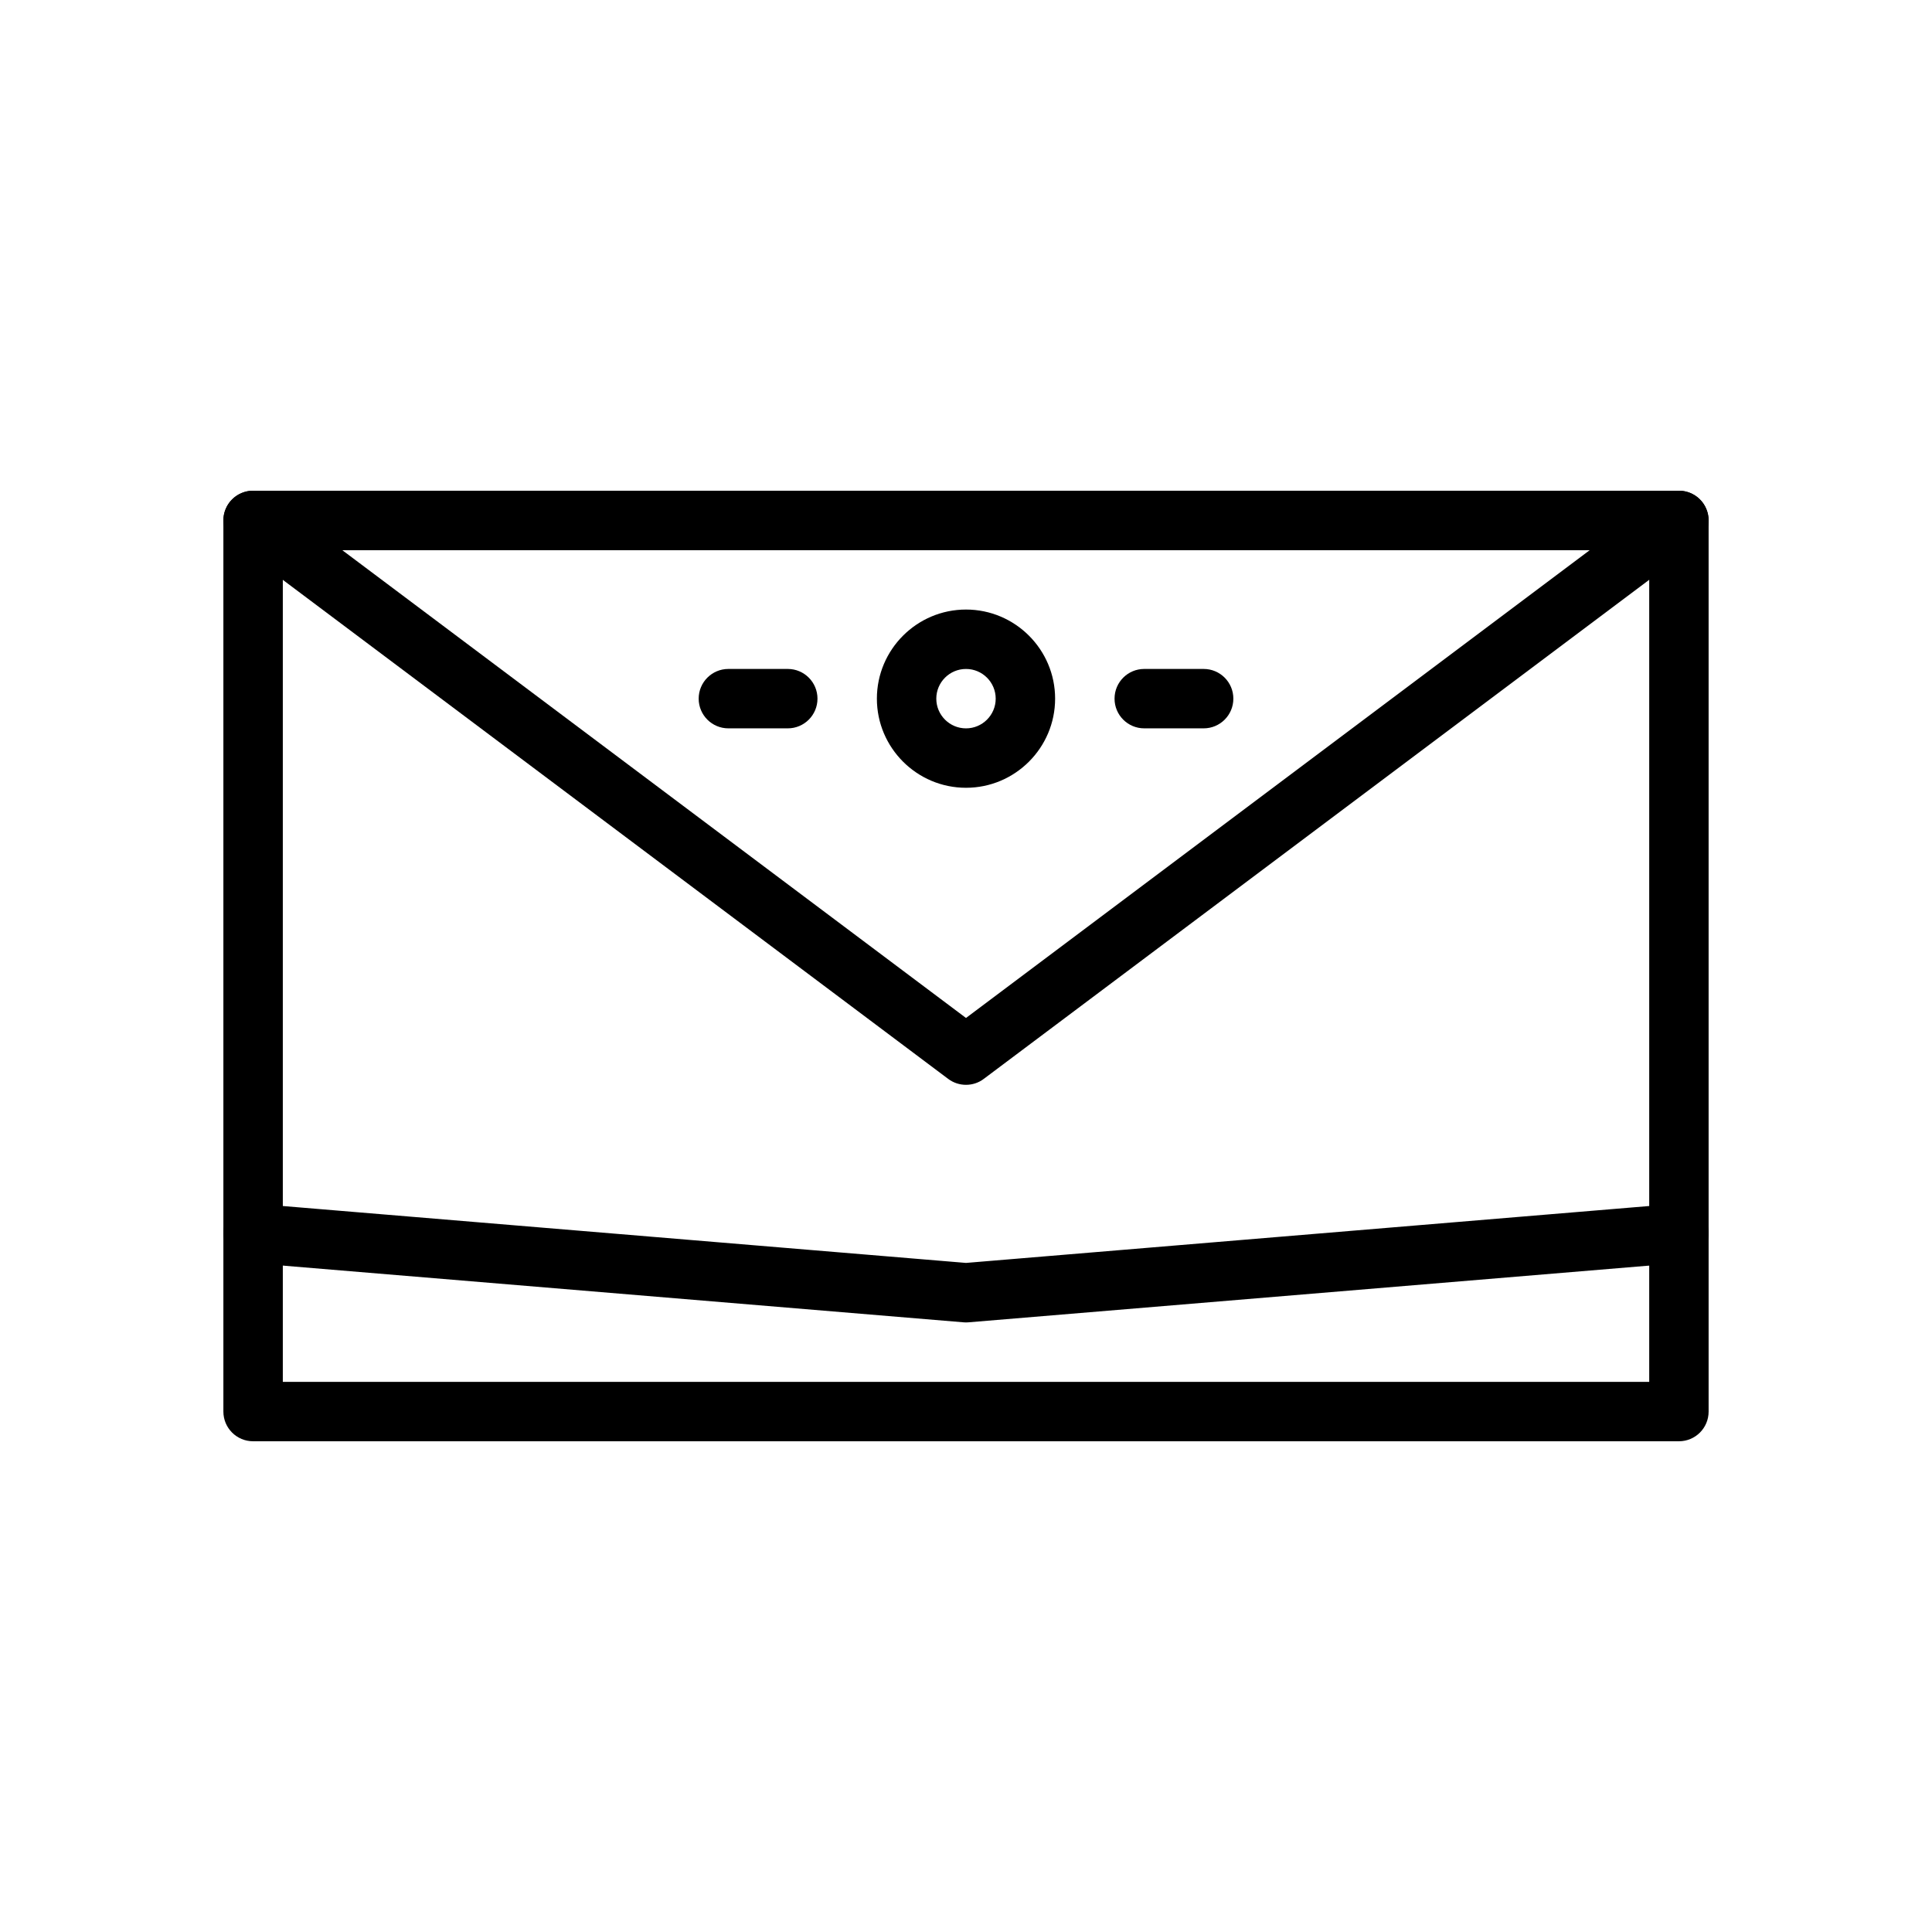 <?xml version="1.0" encoding="UTF-8"?>
<!-- Uploaded to: ICON Repo, www.svgrepo.com, Generator: ICON Repo Mixer Tools -->
<svg fill="#000000" width="800px" height="800px" version="1.1" viewBox="144 144 512 512" xmlns="http://www.w3.org/2000/svg">
 <g>
  <path d="m588.93 525.95h-377.86c-4.344 0-7.871-3.519-7.871-7.871v-236.16c0-4.352 3.527-7.871 7.871-7.871h377.86c4.352 0 7.871 3.519 7.871 7.871v236.16c0.004 4.356-3.516 7.871-7.871 7.871zm-369.98-15.742h362.11v-220.42h-362.11z"/>
  <path d="m400 352.77c-13.02 0-23.617-10.598-23.617-23.617 0-13.02 10.598-23.617 23.617-23.617s23.617 10.598 23.617 23.617c-0.004 13.023-10.598 23.617-23.617 23.617zm0-31.488c-4.336 0-7.871 3.527-7.871 7.871s3.535 7.871 7.871 7.871 7.871-3.527 7.871-7.871-3.535-7.871-7.871-7.871z"/>
  <path d="m352.77 337.02h-15.742c-4.344 0-7.871-3.519-7.871-7.871 0-4.352 3.527-7.871 7.871-7.871h15.742c4.344 0 7.871 3.519 7.871 7.871 0 4.352-3.523 7.871-7.871 7.871z"/>
  <path d="m462.98 337.02h-15.742c-4.352 0-7.871-3.519-7.871-7.871 0-4.352 3.519-7.871 7.871-7.871h15.742c4.352 0 7.871 3.519 7.871 7.871 0 4.352-3.519 7.871-7.871 7.871z"/>
  <path d="m400 431.49c-1.66 0-3.32-0.52-4.723-1.574l-188.93-141.7c-2.707-2.031-3.816-5.574-2.746-8.785 1.07-3.215 4.074-5.387 7.469-5.387h377.86c3.394 0 6.398 2.164 7.461 5.383 1.078 3.211-0.031 6.754-2.746 8.785l-188.93 141.7c-1.391 1.059-3.051 1.578-4.711 1.578zm-165.31-141.7 165.31 123.98 165.31-123.98z"/>
  <path d="m400 494.46c-0.219 0-0.434-0.008-0.652-0.031l-188.93-15.742c-4.328-0.363-7.551-4.156-7.195-8.492 0.355-4.336 4.141-7.66 8.5-7.188l188.28 15.68 188.27-15.68c4.426-0.496 8.141 2.852 8.492 7.188 0.363 4.336-2.852 8.133-7.188 8.492l-188.93 15.742c-0.219 0.023-0.43 0.031-0.648 0.031z"/>
 </g>
</svg>